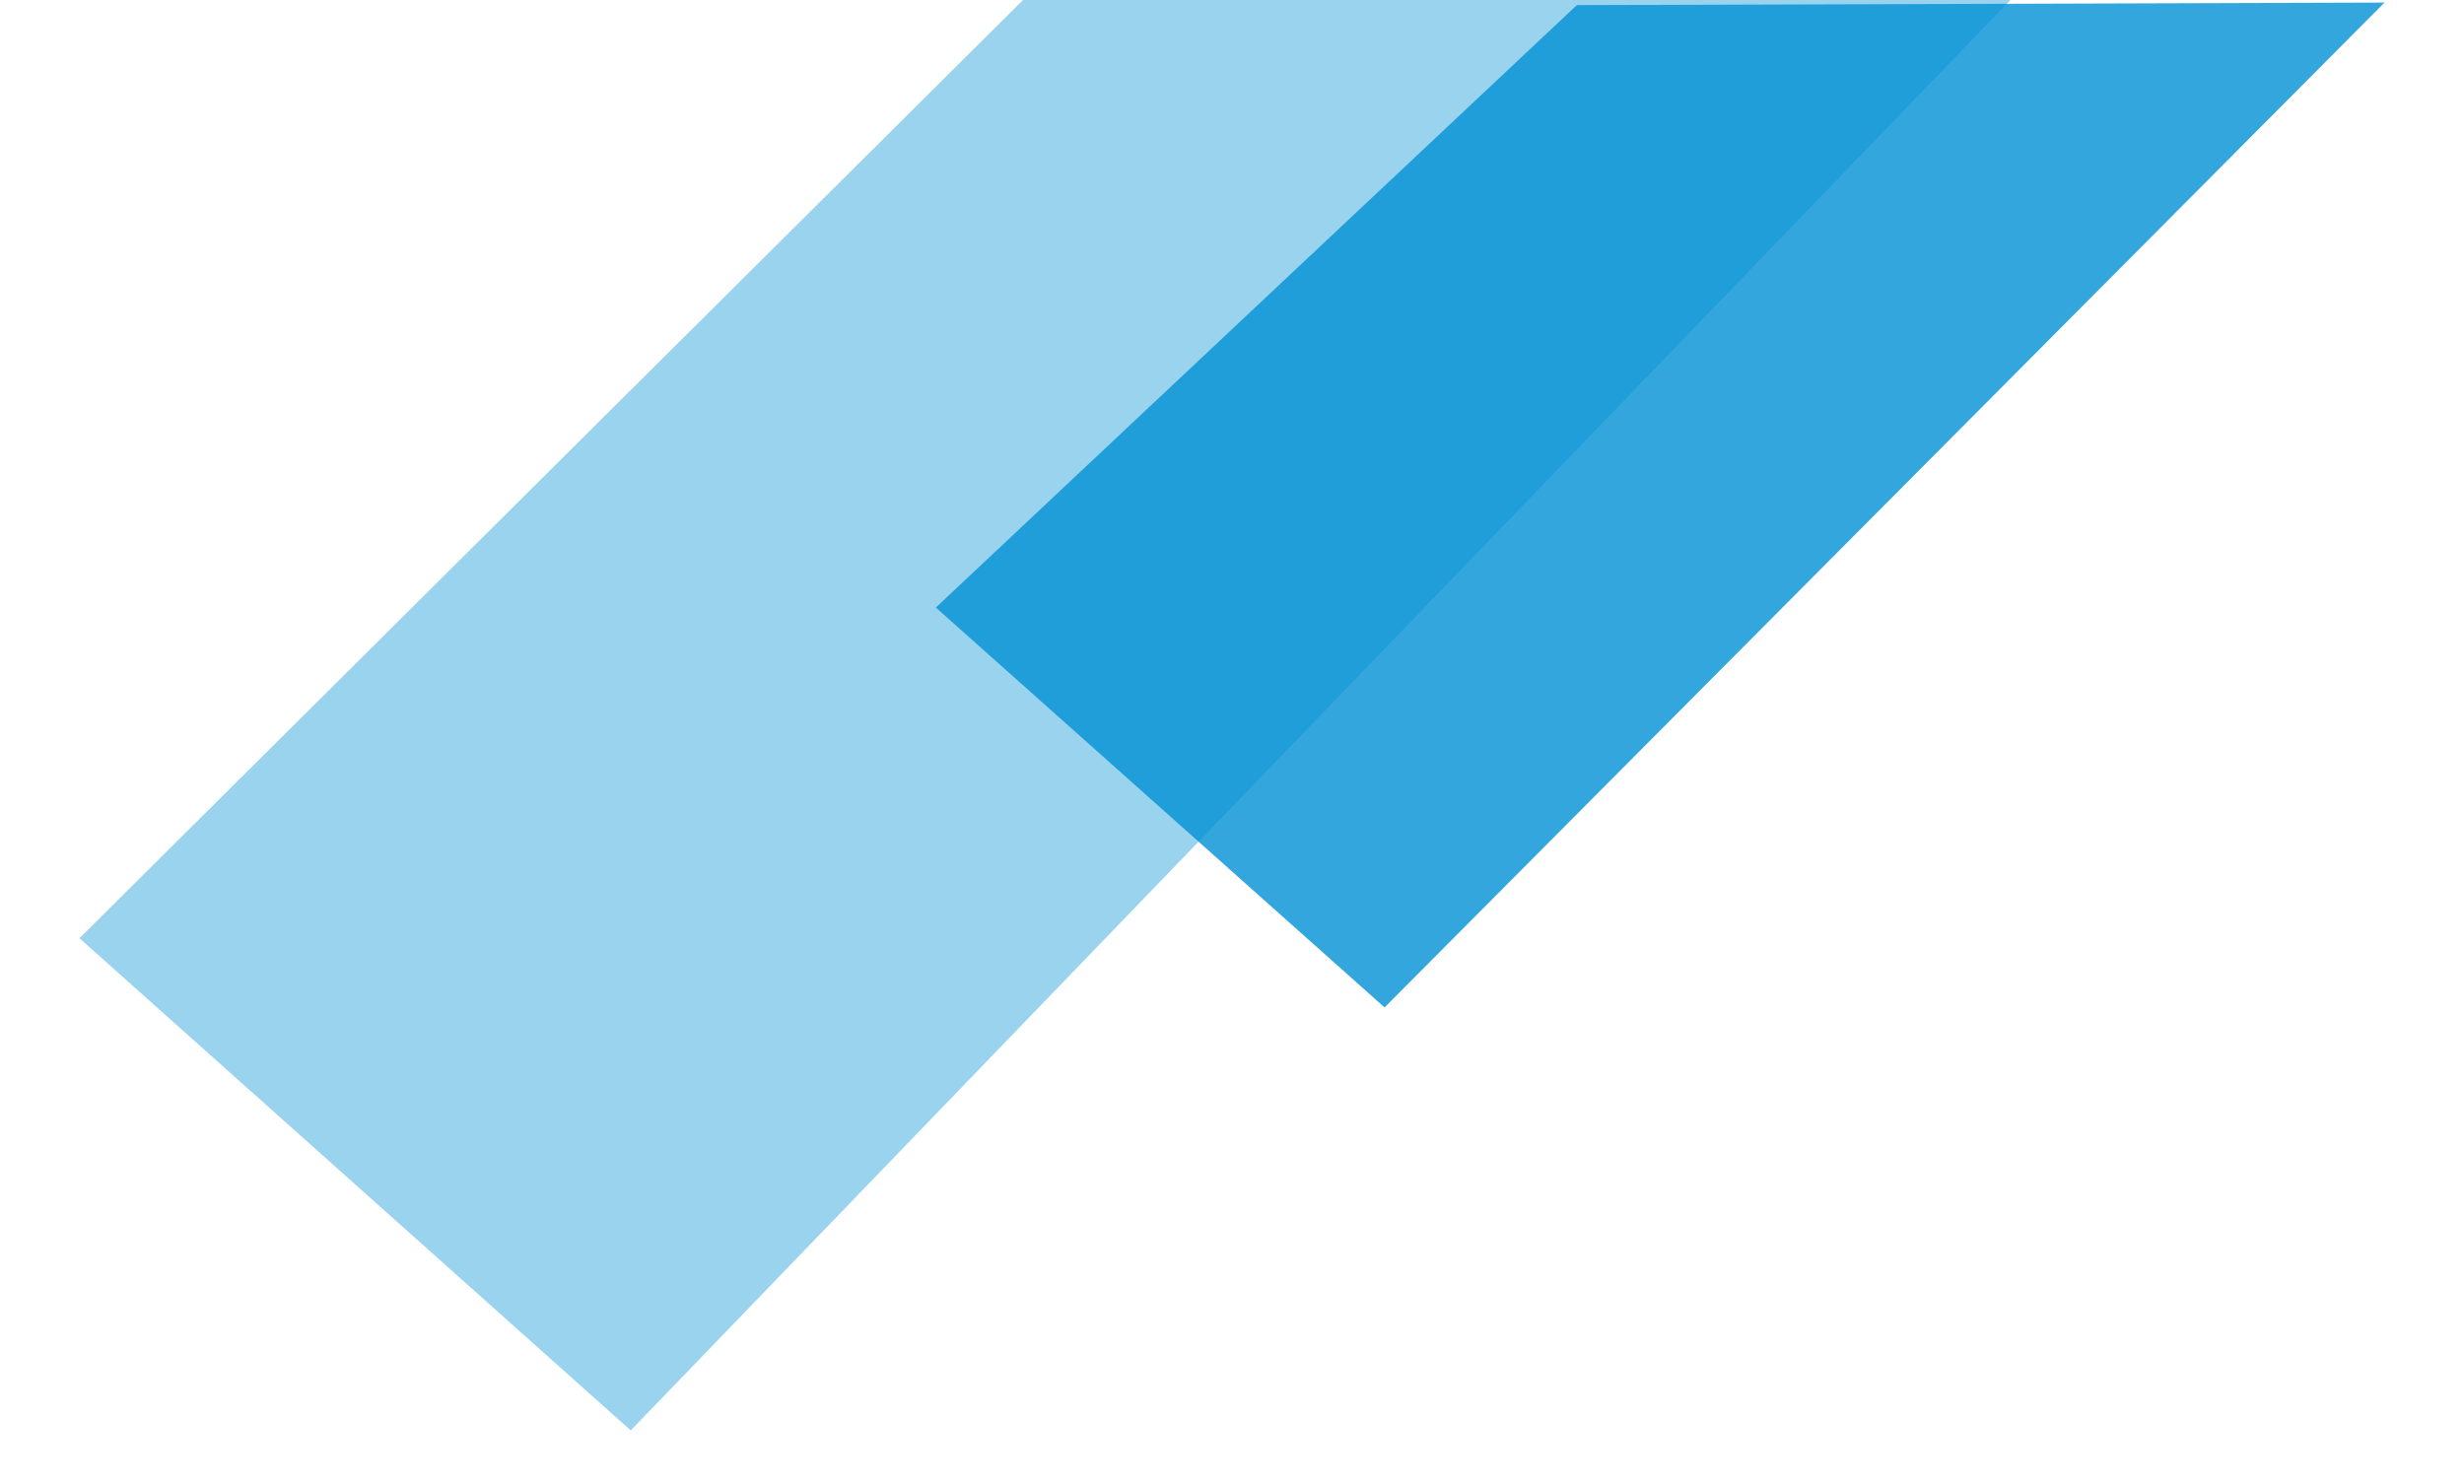 <?xml version="1.0" encoding="utf-8"?>
<!-- Generator: Adobe Illustrator 25.1.0, SVG Export Plug-In . SVG Version: 6.00 Build 0)  -->
<svg version="1.1" id="Livello_1" xmlns="http://www.w3.org/2000/svg" xmlns:xlink="http://www.w3.org/1999/xlink" x="0px" y="0px"
	 viewBox="0 0 96.1 57.9" style="enable-background:new 0 0 96.1 57.9;" xml:space="preserve">
<style type="text/css">
	.st0{opacity:0.4;fill:#0091D4;enable-background:new    ;}
	.st1{opacity:0.8;fill:#0091D4;enable-background:new    ;}
</style>
<polygon class="st0" points="78.7,-0.3 24.6,55.8 3.1,36.6 40,-0.1 "/>
<polygon class="st1" points="93,0.1 54,39.3 36.5,23.7 61.5,0.2 "/>
</svg>
